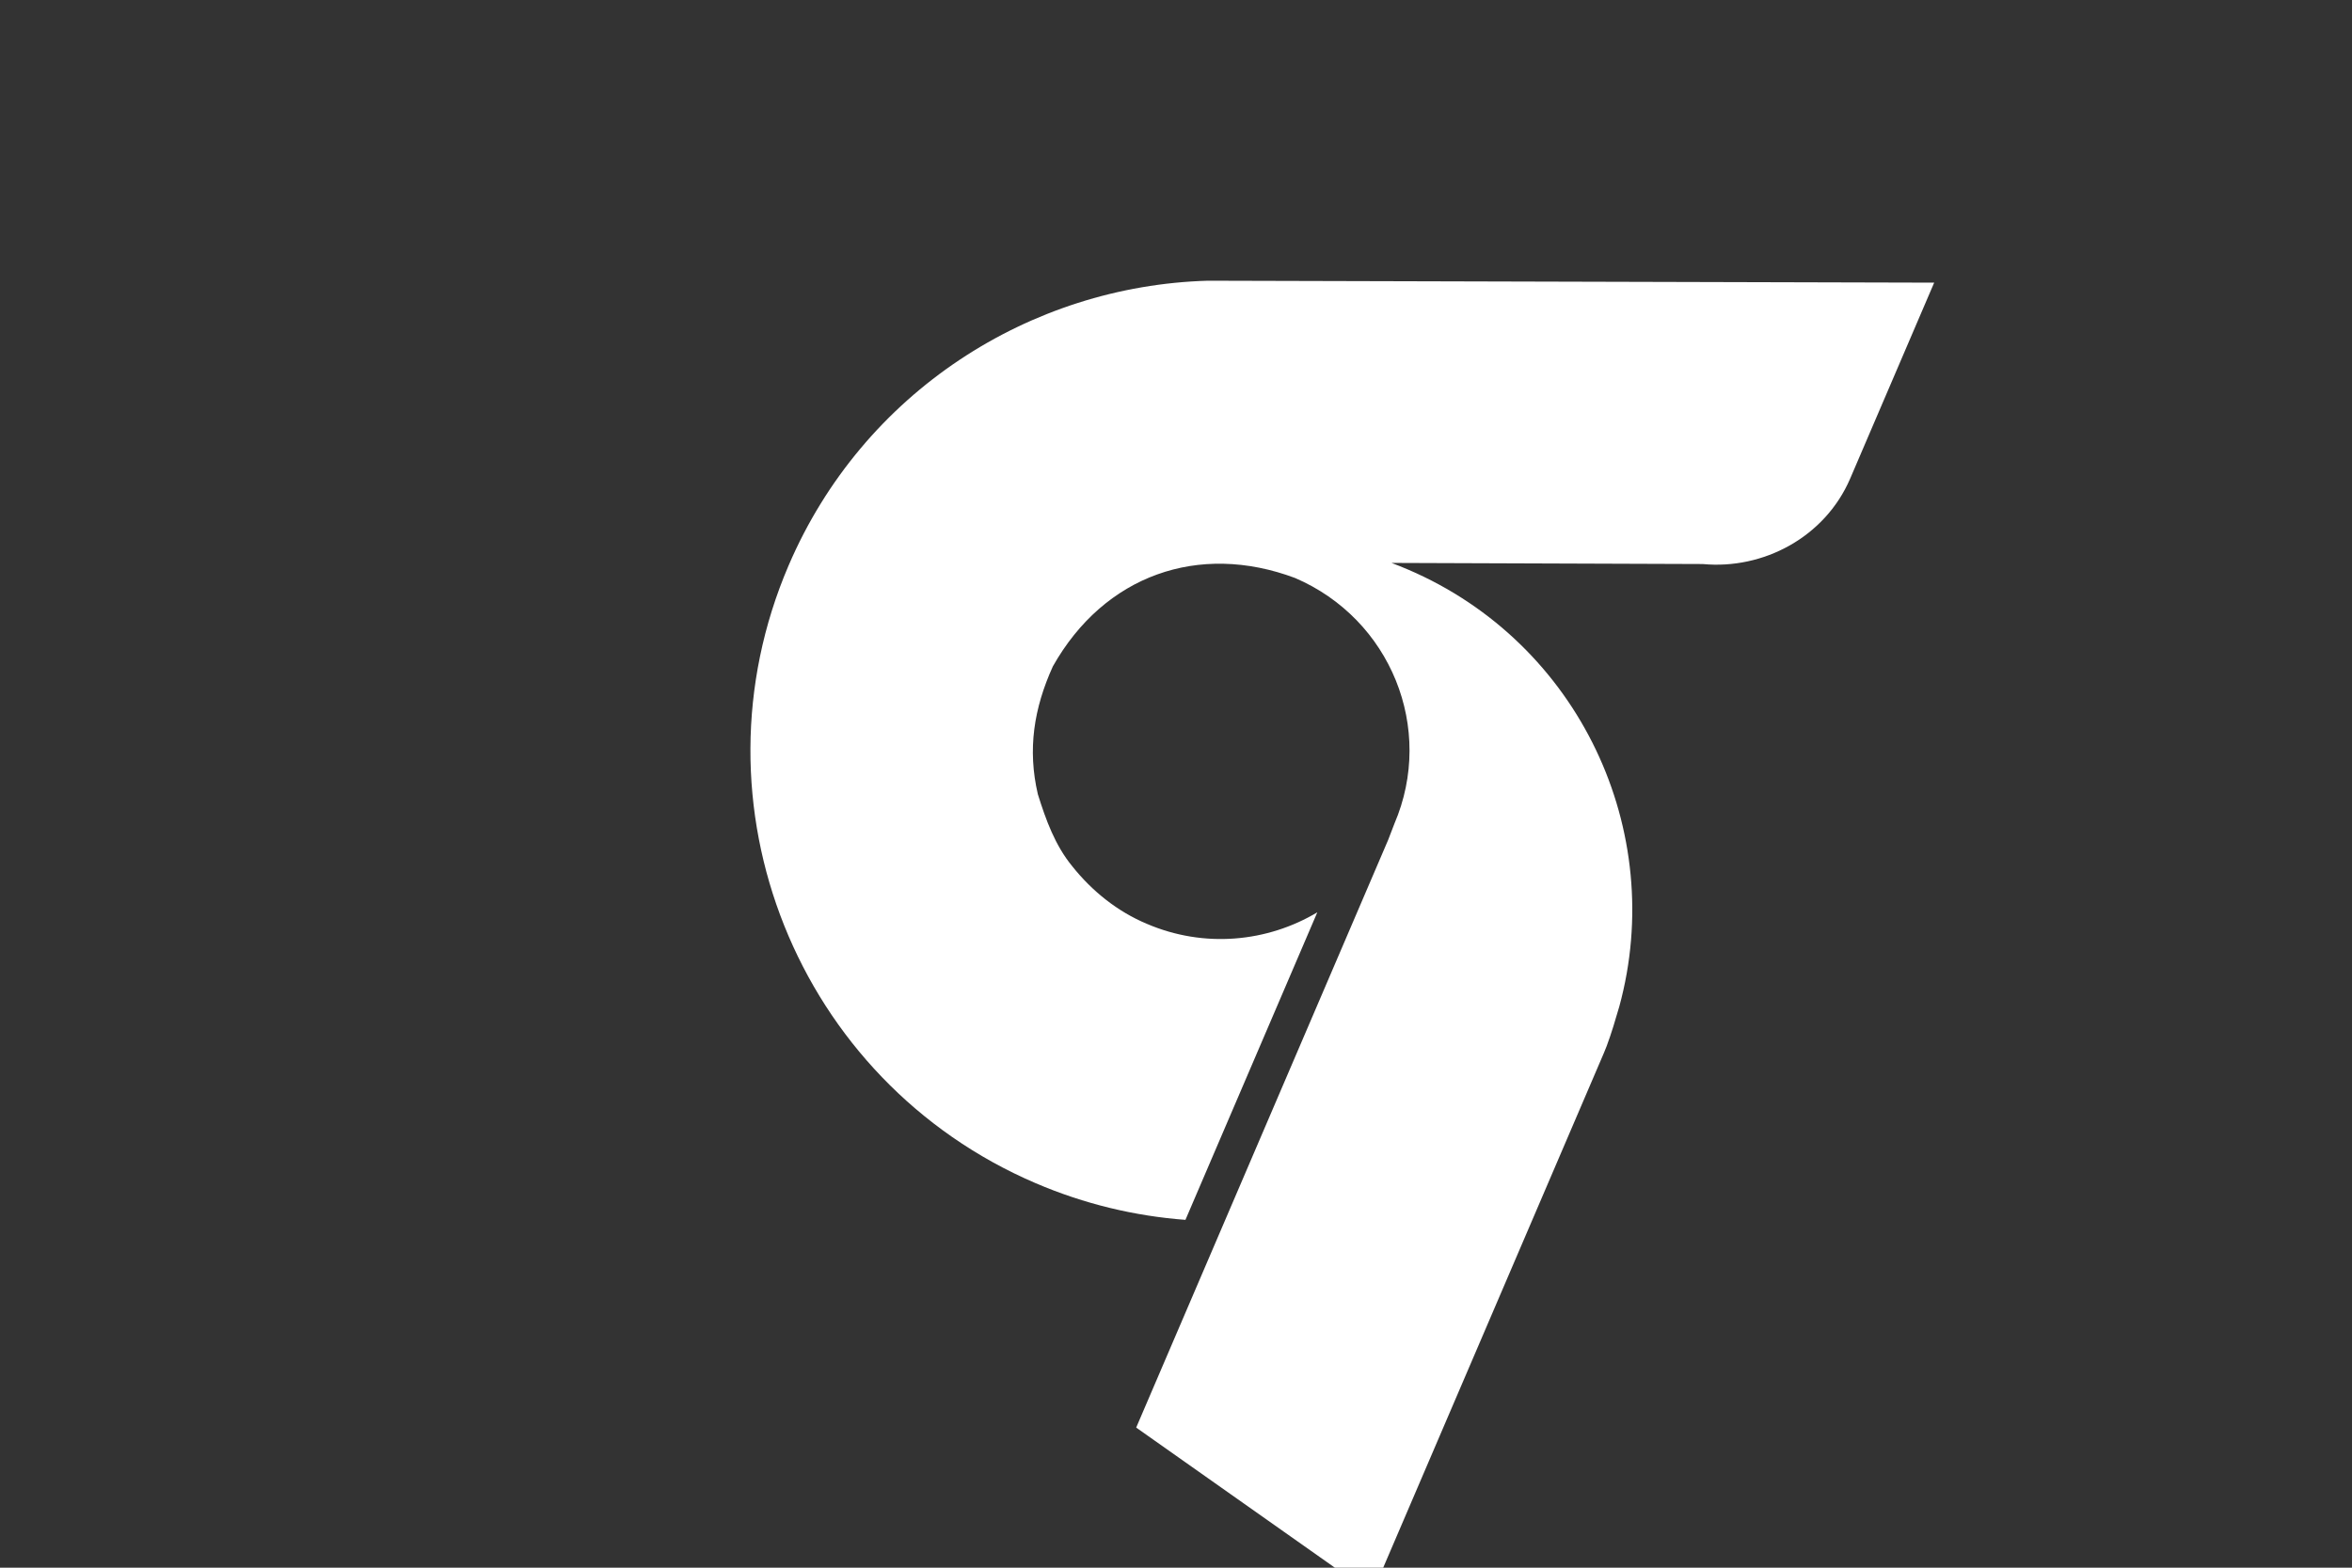 <?xml version="1.0"?><svg width="900" height="600" xmlns="http://www.w3.org/2000/svg">
 <rect width="100%" height="100%" fill="#333333" stroke="none"/>
 <title>Logo</title>

 <g>
  <title>Layer 1</title>
  <path fill="#ffffff" id="rect2396" d="m194,108l108.844,255.781c28.571,61.663 91.016,104.469 163.406,104.469c99.36,0 180,-80.64 180,-180c0,-20.388 -3.427,-39.975 -9.688,-58.25l-128.062,0c18.018,13.079 29.75,34.291 29.75,58.25c0.087,12.205 -3.235,24.121 -8.969,34.812c-4.798,9.279 -12.374,16.336 -20.188,23.031c-14.198,10.446 -29.632,14.367 -47.25,14c-39.799,-4.327 -65.76,-32.539 -67.594,-71.844c0,-39.744 31.756,-72 71.5,-72l6.625,-0.25l244.688,0l22.938,-108l-225.312,0l-2.75,0.062c-5.315,0.246 -10.598,0.893 -15.875,1.531c-68.791,9.599 -121.812,68.735 -121.812,140.156c0,2.293 0.048,4.577 0.156,6.844l-46.531,-109.625c-7.088,-22.109 -27.782,-38.901 -52.219,-38.969l-81.656,0z" transform="rotate(113.204, 467, 288.125)"/>
 </g>
</svg>